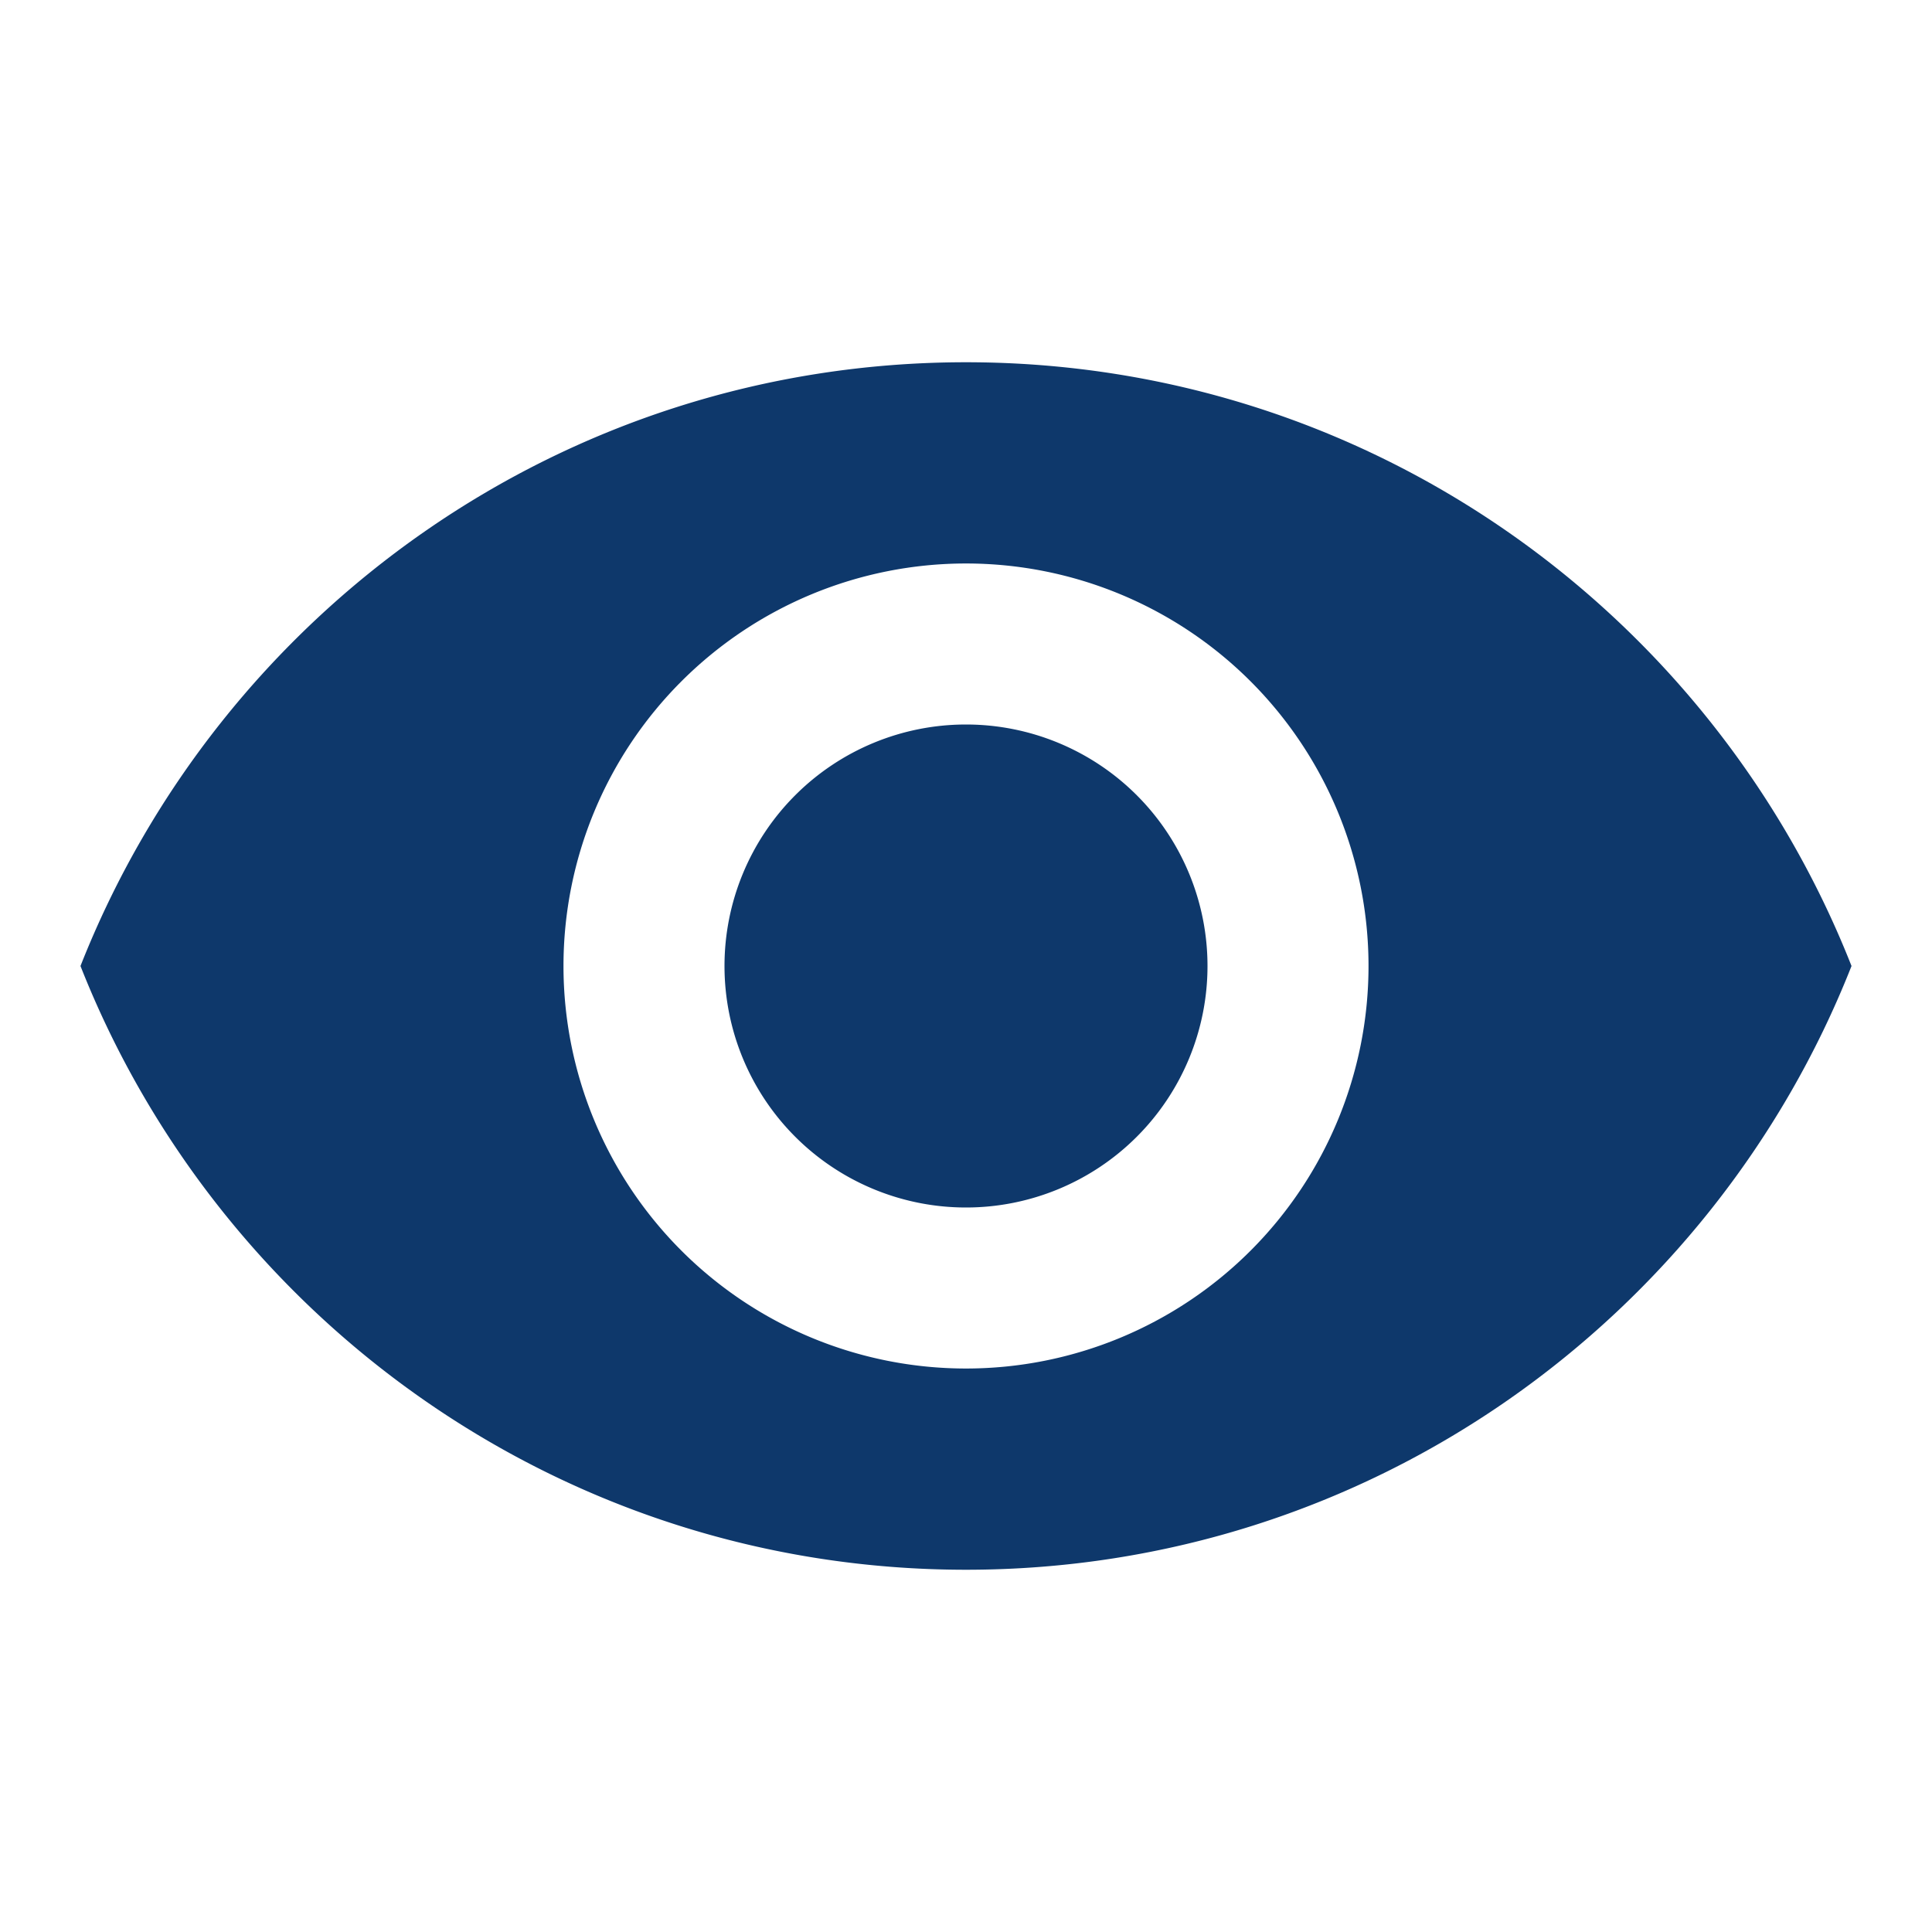 <svg width="50" height="50" fill="none" xmlns="http://www.w3.org/2000/svg"><path d="M25 18.75a6.25 6.25 0 100 12.5 6.25 6.25 0 000-12.5zm0 16.667a10.417 10.417 0 110-20.834 10.417 10.417 0 010 20.834zm0-26.042C14.583 9.375 5.687 15.855 2.083 25 5.687 34.146 14.583 40.625 25 40.625c10.417 0 19.312-6.48 22.917-15.625C44.312 15.854 35.417 9.375 25 9.375z" fill="#0E386B"/></svg>